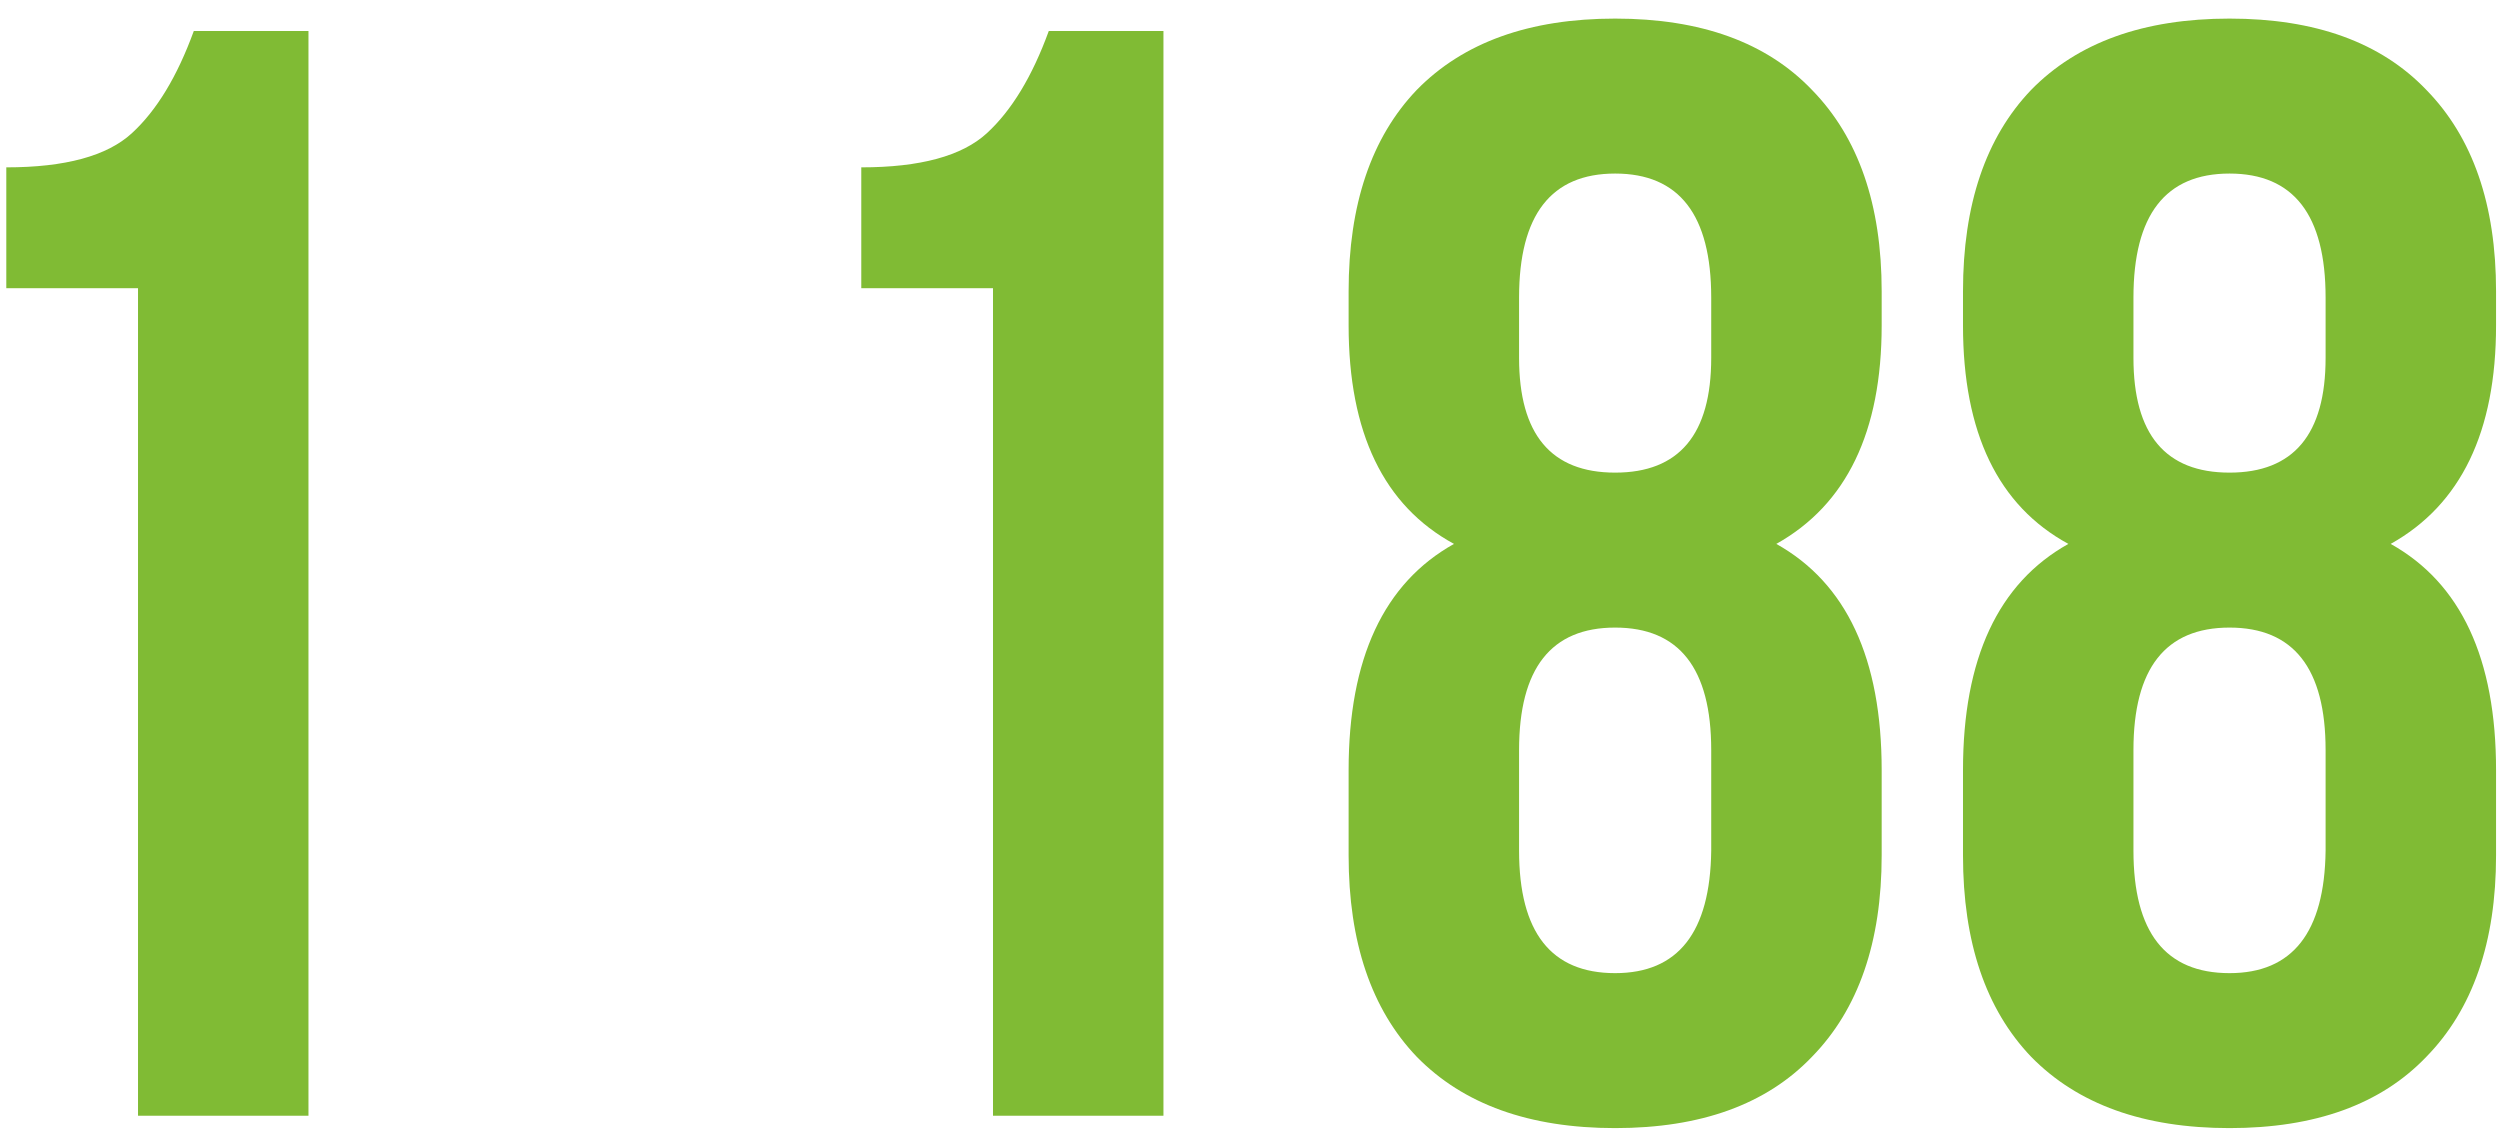 <?xml version="1.0" encoding="UTF-8"?> <svg xmlns="http://www.w3.org/2000/svg" width="121" height="55" viewBox="0 0 121 55" fill="none"> <path d="M0.305 13.95V8.1C3.155 8.1 5.18 7.55 6.38 6.45C7.58 5.35 8.58 3.7 9.38 1.5H14.93V54H6.68V13.95H0.305ZM41.686 13.95V8.1C44.536 8.1 46.561 7.55 47.761 6.45C48.961 5.35 49.961 3.7 50.761 1.5H56.311V54H48.061V13.95H41.686ZM91.073 41.4C91.073 45.6 89.948 48.85 87.698 51.15C85.498 53.45 82.323 54.6 78.173 54.6C74.023 54.6 70.823 53.45 68.573 51.15C66.373 48.85 65.273 45.6 65.273 41.4V37.275C65.273 31.875 66.973 28.225 70.373 26.325C66.973 24.475 65.273 20.95 65.273 15.75V14.1C65.273 9.9 66.373 6.65 68.573 4.35C70.823 2.05 74.023 0.9 78.173 0.9C82.323 0.9 85.498 2.05 87.698 4.35C89.948 6.65 91.073 9.9 91.073 14.1V15.75C91.073 20.9 89.373 24.425 85.973 26.325C89.373 28.225 91.073 31.875 91.073 37.275V41.4ZM73.523 41.175C73.523 45.125 75.073 47.1 78.173 47.1C81.223 47.1 82.773 45.125 82.823 41.175V36.3C82.823 32.35 81.273 30.375 78.173 30.375C75.073 30.375 73.523 32.35 73.523 36.3V41.175ZM73.523 14.4V17.325C73.523 21.025 75.073 22.875 78.173 22.875C81.273 22.875 82.823 21.025 82.823 17.325V14.4C82.823 10.4 81.273 8.4 78.173 8.4C75.073 8.4 73.523 10.4 73.523 14.4ZM120.809 41.4C120.809 45.6 119.684 48.85 117.434 51.15C115.234 53.45 112.059 54.6 107.909 54.6C103.759 54.6 100.559 53.45 98.309 51.15C96.109 48.85 95.009 45.6 95.009 41.4V37.275C95.009 31.875 96.709 28.225 100.109 26.325C96.709 24.475 95.009 20.95 95.009 15.75V14.1C95.009 9.9 96.109 6.65 98.309 4.35C100.559 2.05 103.759 0.9 107.909 0.9C112.059 0.9 115.234 2.05 117.434 4.35C119.684 6.65 120.809 9.9 120.809 14.1V15.75C120.809 20.9 119.109 24.425 115.709 26.325C119.109 28.225 120.809 31.875 120.809 37.275V41.4ZM103.259 41.175C103.259 45.125 104.809 47.1 107.909 47.1C110.959 47.1 112.509 45.125 112.559 41.175V36.3C112.559 32.35 111.009 30.375 107.909 30.375C104.809 30.375 103.259 32.35 103.259 36.3V41.175ZM103.259 14.4V17.325C103.259 21.025 104.809 22.875 107.909 22.875C111.009 22.875 112.559 21.025 112.559 17.325V14.4C112.559 10.4 111.009 8.4 107.909 8.4C104.809 8.4 103.259 10.4 103.259 14.4Z" fill="#80BB34"></path> </svg> 